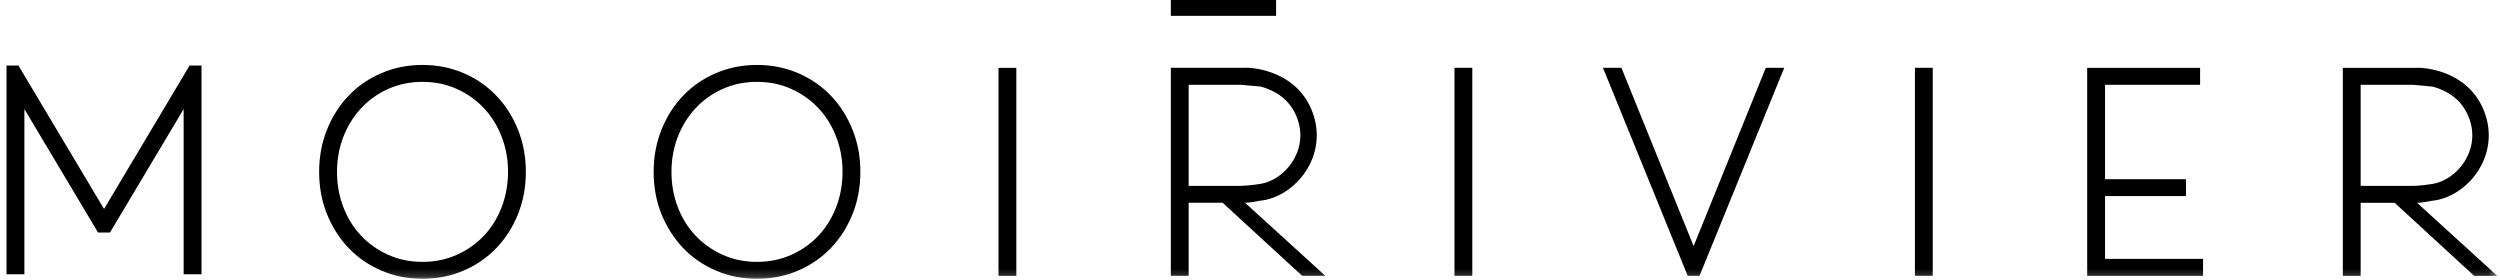 <svg width="321" height="36" viewBox="0 0 321 36" fill="none" xmlns="http://www.w3.org/2000/svg">
<mask id="mask0_506_3192" style="mask-type:luminance" maskUnits="userSpaceOnUse" x="0" y="0" width="321" height="36">
<path d="M320.65 0H0.836V35.804H320.65V0Z" fill="white"/>
</mask>
<g mask="url(#mask0_506_3192)">
<path d="M312.348 11.121C313.815 11.513 315.798 12.443 316.83 14.688C318.101 17.441 317.12 19.678 316.43 20.767C315.435 22.322 313.852 23.375 312.334 23.615C312.334 23.615 310.786 23.869 309.82 23.869H303.108V10.889H309.82M309.936 8.717H300.82V35.419H303.108V26.041H307.474L317.68 35.419H320.651L310.351 26.041C311.048 26.012 311.651 25.91 312.203 25.787C314.469 25.598 316.786 24.123 318.21 21.901C319.794 19.431 319.99 16.474 318.755 13.794C316.452 8.804 310.808 8.702 310.568 8.702" fill="black"/>
<path d="M65.231 22.068C65.231 23.644 64.962 25.14 64.432 26.549C63.901 27.959 63.139 29.186 62.165 30.232C61.185 31.278 60.022 32.099 58.671 32.709C57.32 33.319 55.846 33.624 54.248 33.624C52.65 33.624 51.168 33.319 49.824 32.709C48.473 32.099 47.311 31.271 46.337 30.232C45.357 29.186 44.601 27.966 44.071 26.549C43.533 25.14 43.272 23.644 43.272 22.068C43.272 20.491 43.541 19.002 44.071 17.608C44.608 16.213 45.364 14.985 46.337 13.925C47.318 12.871 48.48 12.036 49.824 11.426C51.175 10.816 52.65 10.511 54.248 10.511C55.846 10.511 57.328 10.816 58.671 11.426C60.022 12.036 61.185 12.871 62.165 13.925C63.146 14.978 63.901 16.206 64.432 17.608C64.969 19.009 65.231 20.491 65.231 22.068ZM66.509 27.501C67.185 25.837 67.519 24.022 67.519 22.068C67.519 20.114 67.185 18.327 66.509 16.649C65.834 14.971 64.904 13.511 63.727 12.283C62.543 11.048 61.141 10.082 59.514 9.385C57.887 8.688 56.129 8.339 54.248 8.339C52.366 8.339 50.608 8.688 48.981 9.385C47.354 10.082 45.952 11.048 44.768 12.283C43.584 13.518 42.654 14.971 41.986 16.649C41.311 18.327 40.977 20.135 40.977 22.068C40.977 24 41.311 25.837 41.986 27.501C42.662 29.164 43.584 30.617 44.768 31.852C45.952 33.087 47.354 34.053 48.981 34.75C50.608 35.448 52.366 35.796 54.248 35.796C56.129 35.796 57.887 35.448 59.514 34.75C61.141 34.053 62.543 33.087 63.727 31.852C64.911 30.617 65.841 29.172 66.509 27.501ZM108.182 22.068C108.182 23.644 107.913 25.14 107.383 26.549C106.845 27.959 106.09 29.186 105.117 30.232C104.136 31.278 102.974 32.099 101.623 32.709C100.272 33.319 98.797 33.624 97.199 33.624C95.601 33.624 94.119 33.319 92.775 32.709C91.424 32.099 90.262 31.271 89.281 30.232C88.301 29.186 87.545 27.966 87.015 26.549C86.478 25.14 86.216 23.644 86.216 22.068C86.216 20.491 86.485 19.002 87.015 17.608C87.552 16.213 88.308 14.985 89.281 13.925C90.262 12.871 91.424 12.036 92.775 11.426C94.119 10.816 95.601 10.511 97.199 10.511C98.797 10.511 100.279 10.816 101.623 11.426C102.974 12.036 104.136 12.871 105.117 13.925C106.097 14.978 106.853 16.206 107.383 17.608C107.92 19.009 108.182 20.491 108.182 22.068ZM109.46 27.501C110.136 25.837 110.47 24.022 110.47 22.068C110.47 20.114 110.136 18.327 109.46 16.649C108.785 14.971 107.862 13.511 106.678 12.283C105.494 11.048 104.092 10.082 102.465 9.385C100.838 8.688 99.08 8.339 97.199 8.339C95.318 8.339 93.56 8.688 91.933 9.385C90.305 10.082 88.896 11.048 87.72 12.283C86.536 13.518 85.606 14.971 84.938 16.649C84.262 18.327 83.928 20.135 83.928 22.068C83.928 24 84.262 25.837 84.938 27.501C85.613 29.164 86.543 30.617 87.72 31.852C88.904 33.087 90.305 34.053 91.933 34.75C93.56 35.448 95.31 35.796 97.199 35.796C99.088 35.796 100.838 35.448 102.465 34.75C104.092 34.053 105.494 33.087 106.678 31.852C107.862 30.617 108.785 29.172 109.46 27.501ZM128.208 35.419H130.497V8.717H128.208V35.419ZM159.334 23.869H152.622V10.889H159.334L161.869 11.114C163.337 11.506 165.32 12.436 166.351 14.68C167.622 17.433 166.642 19.671 165.952 20.76C164.956 22.315 163.373 23.368 161.855 23.608C161.855 23.608 160.308 23.862 159.334 23.862M170.165 35.411L159.864 26.034C160.562 26.005 161.165 25.903 161.717 25.779C163.983 25.591 166.3 24.116 167.724 21.893C169.307 19.424 169.504 16.467 168.269 13.787C165.966 8.796 160.322 8.695 160.09 8.695L159.45 8.709H150.334V35.411H152.622V26.034H156.988L167.194 35.411H170.165ZM186.755 35.411H189.043V8.709H186.755V35.411ZM218.222 35.411L229.096 8.709H226.728L217.46 31.598L208.191 8.709H205.823L216.697 35.411H218.222ZM245.876 35.411H248.164V8.709H245.876V35.411ZM282.878 33.239H270.29V10.889H282.493V8.717H267.995V35.419H282.871V33.247L282.878 33.239ZM268.626 25.177H280.684V23.005H268.626V25.177Z" fill="black"/>
</g>
<path d="M24.342 8.418L13.359 26.832L2.369 8.418H0.836V35.215H3.131V14.004L12.589 29.854H14.122L23.579 14.004V35.215H25.875V8.418H24.342Z" fill="black"/>
<path d="M163.852 0H150.334V2.034H163.852V0Z" fill="black"/>
</svg>
